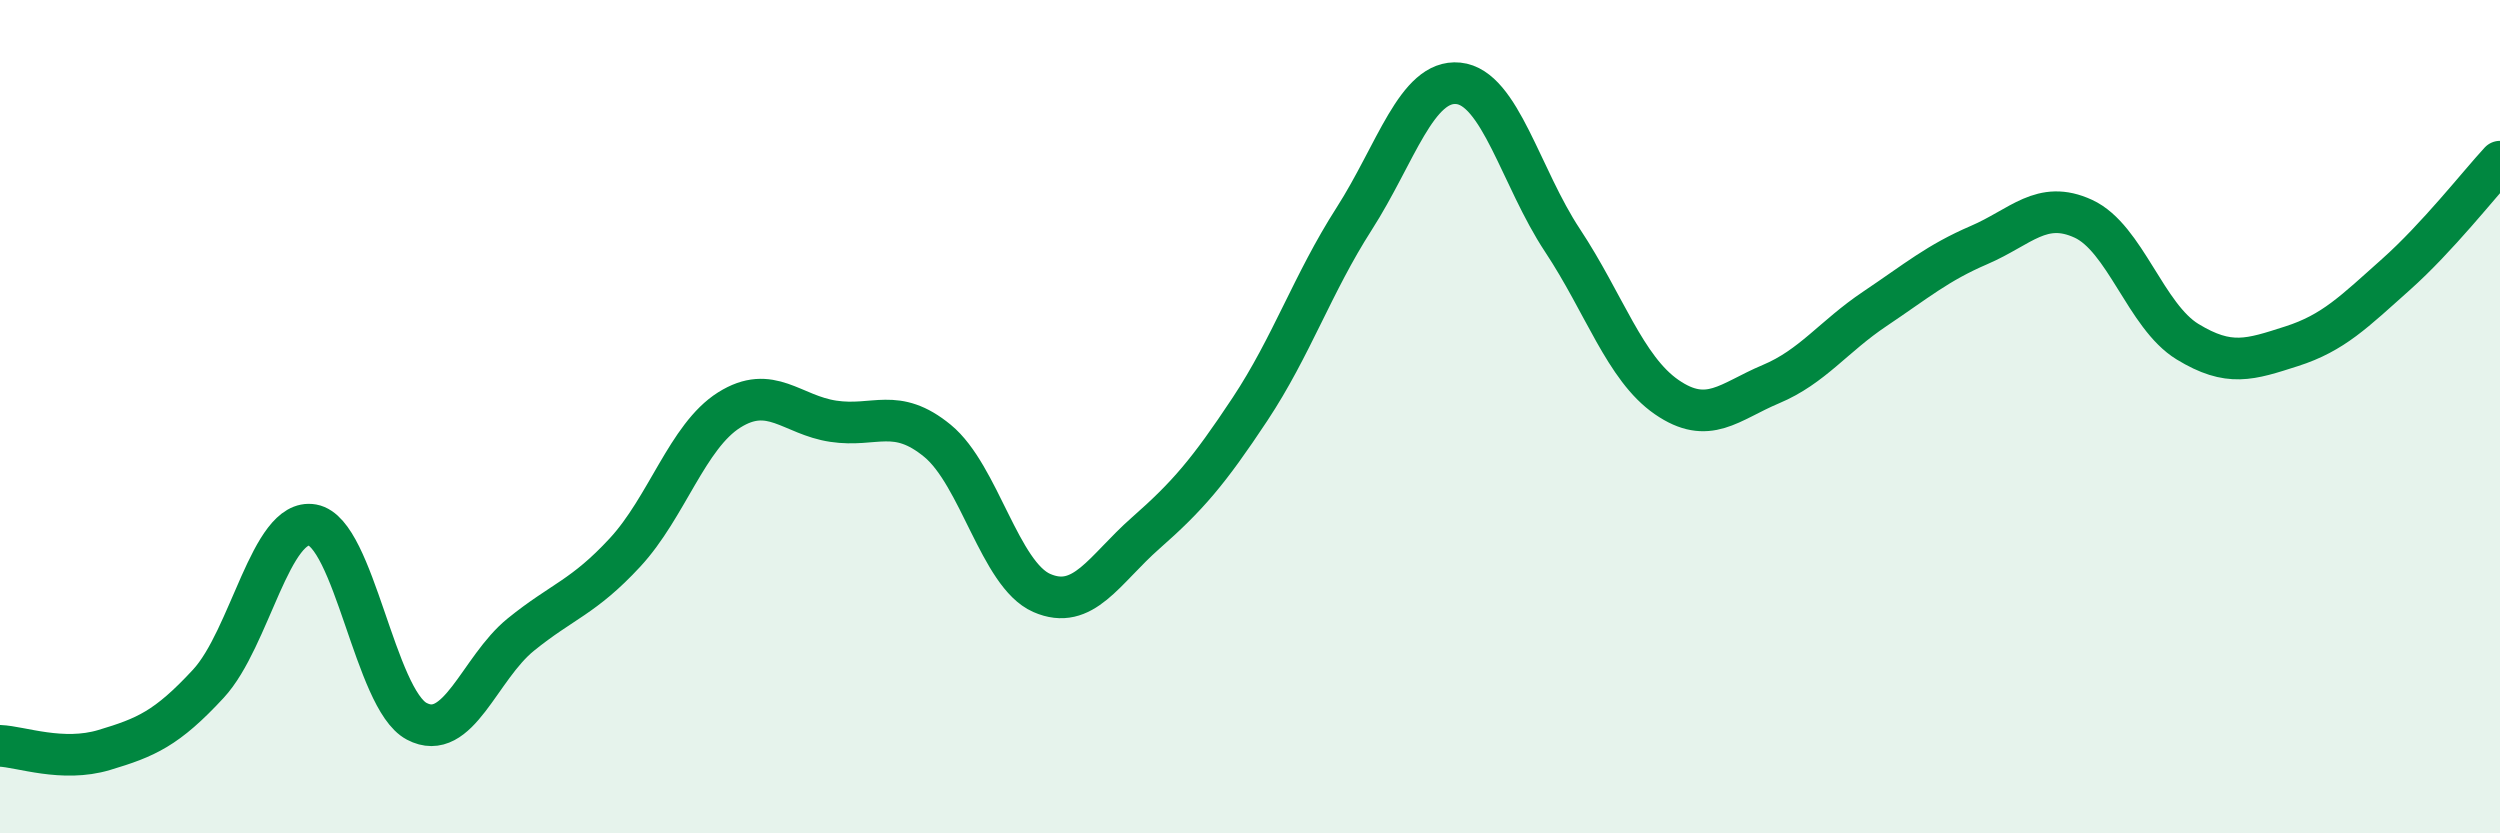 
    <svg width="60" height="20" viewBox="0 0 60 20" xmlns="http://www.w3.org/2000/svg">
      <path
        d="M 0,17.9 C 0.5,17.92 1.5,18.3 2.5,18 C 3.5,17.7 4,17.49 5,16.41 C 6,15.33 6.5,12.42 7.5,12.6 C 8.5,12.78 9,16.78 10,17.31 C 11,17.84 11.5,16.04 12.5,15.23 C 13.5,14.42 14,14.34 15,13.26 C 16,12.18 16.5,10.47 17.5,9.84 C 18.5,9.21 19,9.96 20,10.11 C 21,10.26 21.5,9.76 22.5,10.58 C 23.5,11.4 24,13.79 25,14.23 C 26,14.67 26.5,13.67 27.5,12.79 C 28.5,11.91 29,11.33 30,9.82 C 31,8.31 31.5,6.81 32.5,5.25 C 33.5,3.69 34,1.9 35,2 C 36,2.1 36.5,4.26 37.5,5.77 C 38.5,7.28 39,8.84 40,9.53 C 41,10.22 41.5,9.64 42.5,9.22 C 43.5,8.8 44,8.08 45,7.41 C 46,6.74 46.5,6.31 47.5,5.88 C 48.5,5.45 49,4.79 50,5.25 C 51,5.71 51.5,7.59 52.5,8.2 C 53.5,8.81 54,8.63 55,8.31 C 56,7.99 56.5,7.48 57.5,6.59 C 58.5,5.7 59.5,4.42 60,3.88L60 20L0 20Z"
        fill="#008740"
        opacity="0.1"
        stroke-linecap="round"
        stroke-linejoin="round"
      />
      <path
        d="M 0,17.9 C 0.5,17.92 1.5,18.3 2.5,18 C 3.5,17.7 4,17.49 5,16.41 C 6,15.33 6.5,12.42 7.5,12.6 C 8.5,12.78 9,16.78 10,17.31 C 11,17.84 11.5,16.04 12.5,15.23 C 13.5,14.42 14,14.34 15,13.26 C 16,12.18 16.5,10.47 17.5,9.84 C 18.5,9.21 19,9.96 20,10.11 C 21,10.26 21.5,9.76 22.5,10.58 C 23.5,11.4 24,13.79 25,14.23 C 26,14.67 26.5,13.67 27.5,12.79 C 28.5,11.91 29,11.33 30,9.82 C 31,8.31 31.5,6.81 32.5,5.25 C 33.5,3.69 34,1.9 35,2 C 36,2.1 36.5,4.26 37.5,5.77 C 38.5,7.28 39,8.84 40,9.53 C 41,10.22 41.5,9.64 42.5,9.22 C 43.5,8.8 44,8.08 45,7.41 C 46,6.74 46.5,6.31 47.5,5.88 C 48.5,5.45 49,4.79 50,5.25 C 51,5.71 51.5,7.59 52.5,8.2 C 53.5,8.81 54,8.63 55,8.31 C 56,7.99 56.5,7.48 57.5,6.59 C 58.5,5.7 59.5,4.42 60,3.88"
        stroke="#008740"
        stroke-width="1"
        fill="none"
        stroke-linecap="round"
        stroke-linejoin="round"
      />
    </svg>
  
